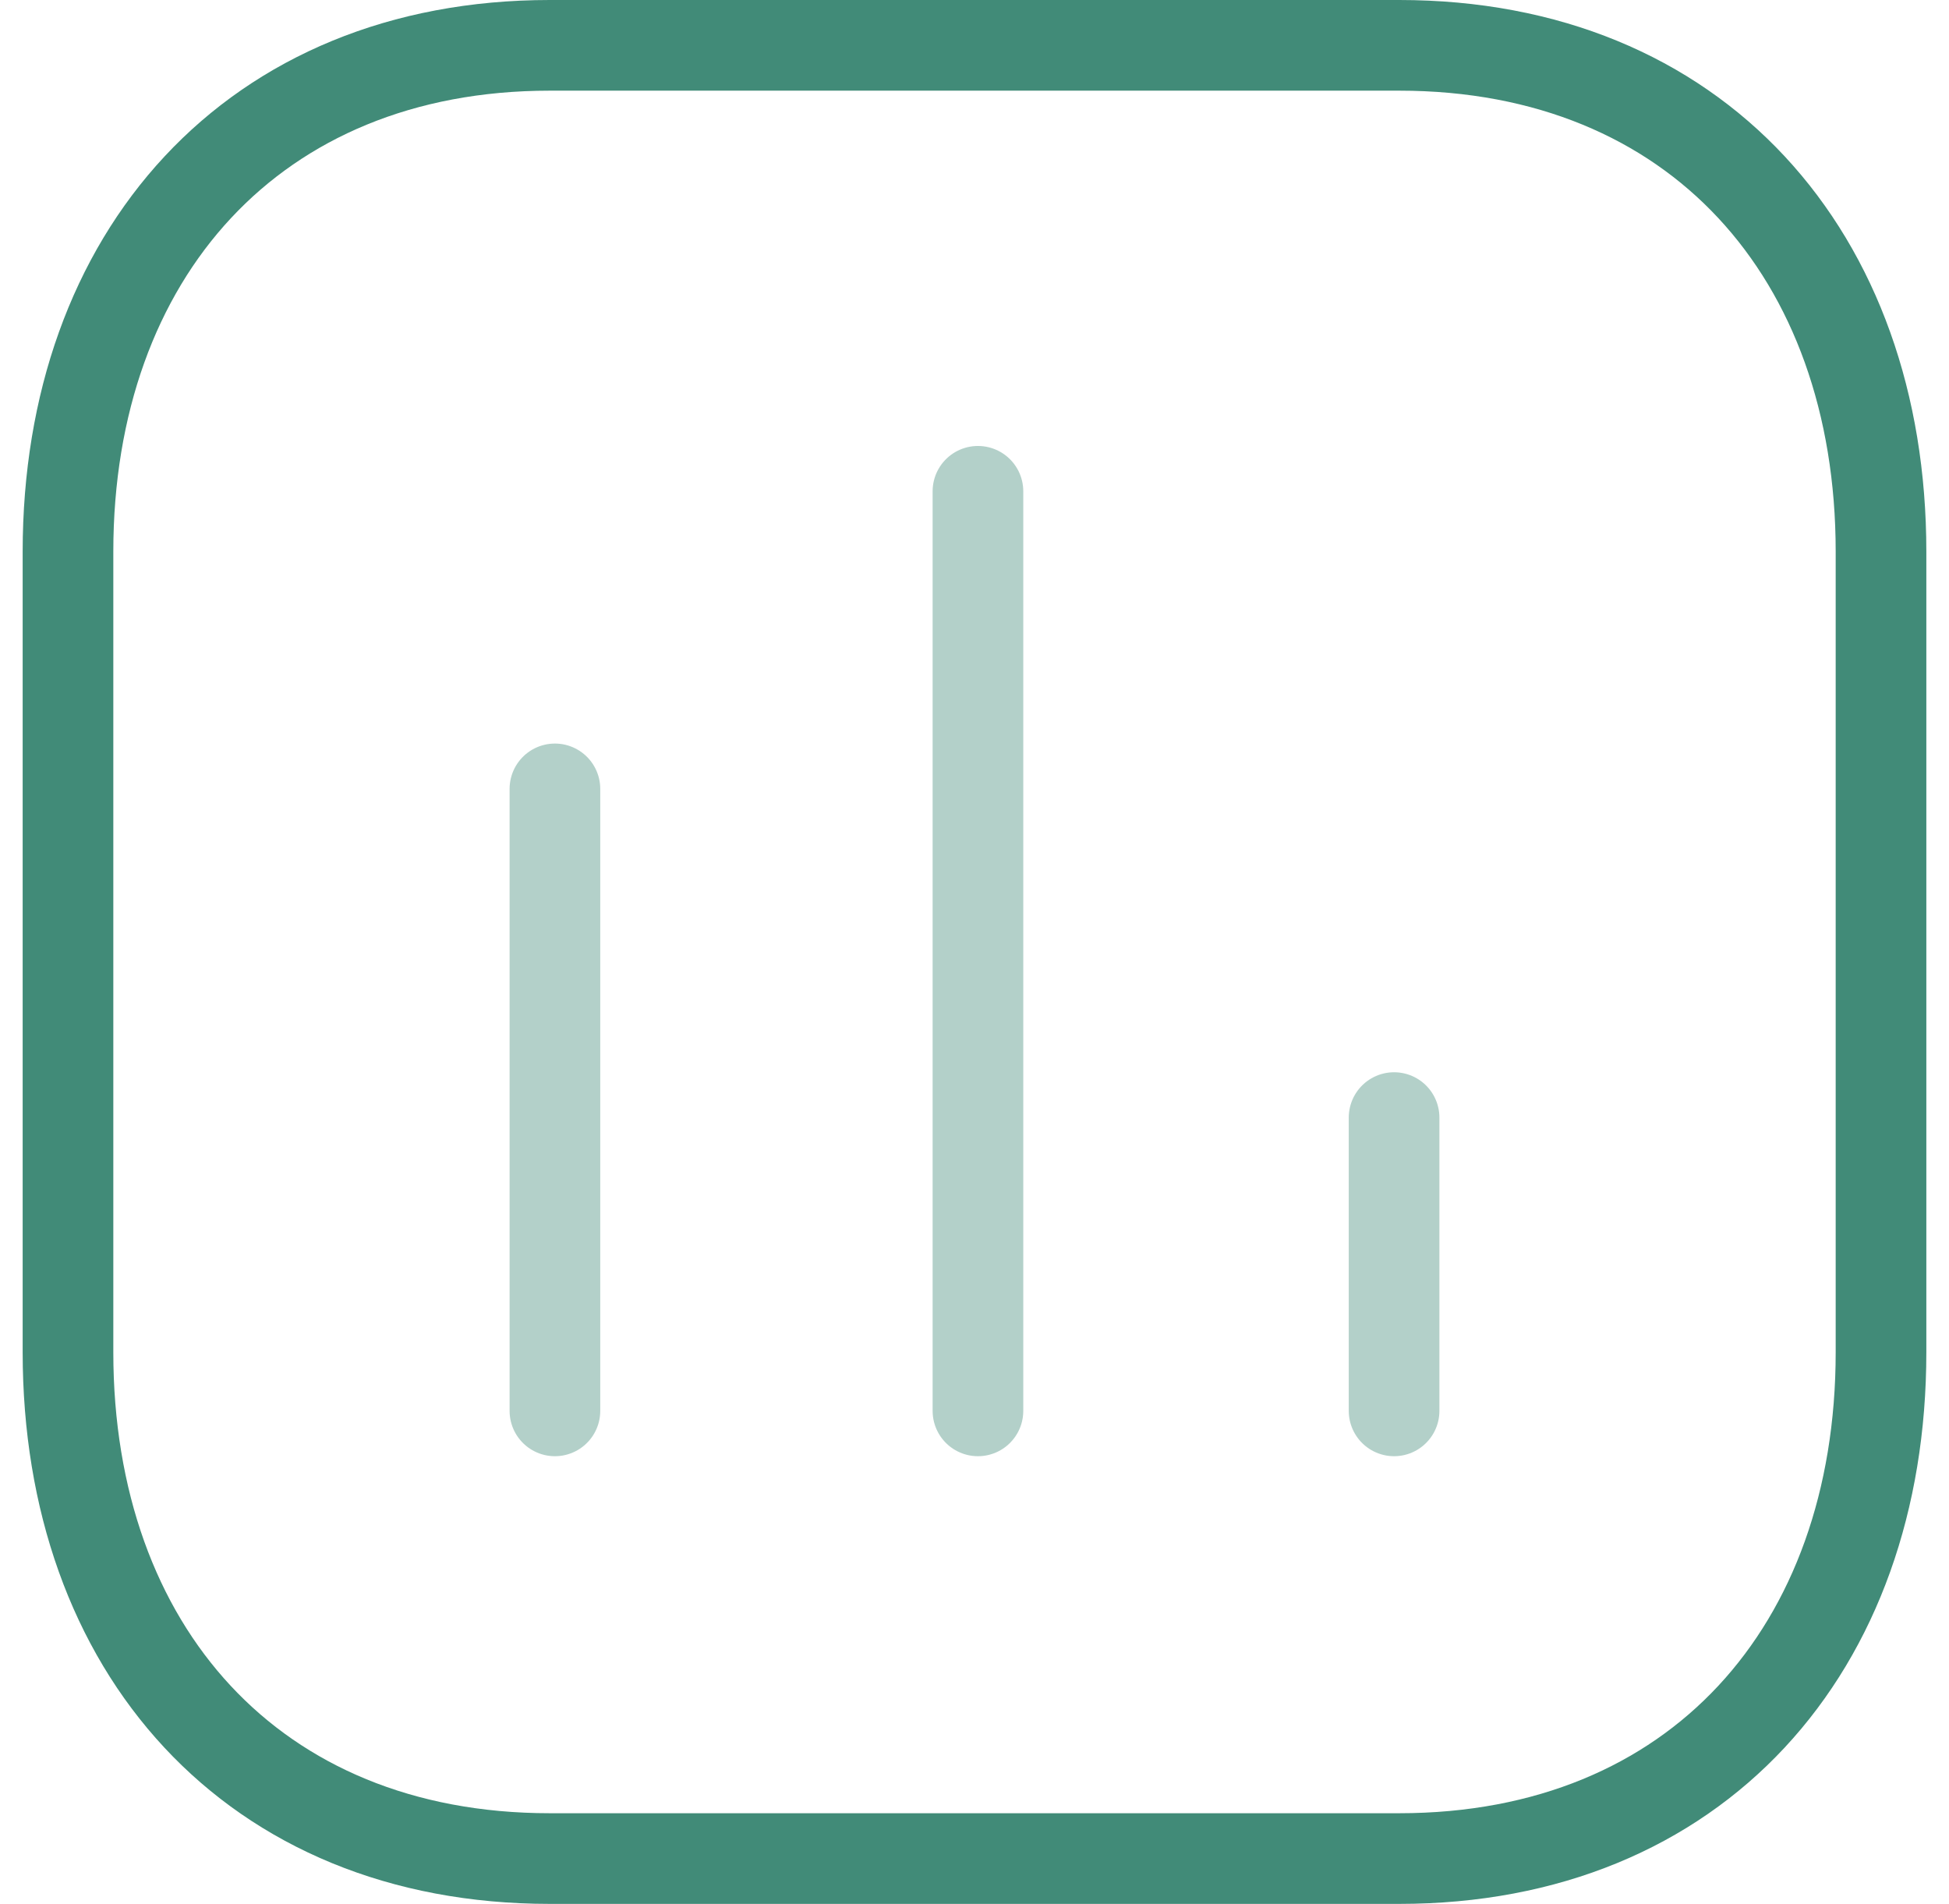 <svg width="43" height="42" viewBox="0 0 43 42" fill="none" xmlns="http://www.w3.org/2000/svg">
<path opacity="0.4" d="M12.243 17.403V31.124" stroke="#418B78" stroke-width="2" stroke-linecap="round" stroke-linejoin="round"/>
<path opacity="0.4" d="M21.576 10.838V31.124" stroke="#418B78" stroke-width="2" stroke-linecap="round" stroke-linejoin="round"/>
<path opacity="0.4" d="M30.757 24.654V31.124" stroke="#418B78" stroke-width="2" stroke-linecap="round" stroke-linejoin="round"/>
<path fill-rule="evenodd" clip-rule="evenodd" d="M30.871 1H12.129C5.595 1 1.5 5.624 1.5 12.17V29.83C1.5 36.376 5.576 41 12.129 41H30.871C37.424 41 41.5 36.376 41.5 29.83V12.17C41.5 5.624 37.424 1 30.871 1Z" stroke="#418B78" stroke-width="2" stroke-linecap="round" stroke-linejoin="round"/>
</svg>
